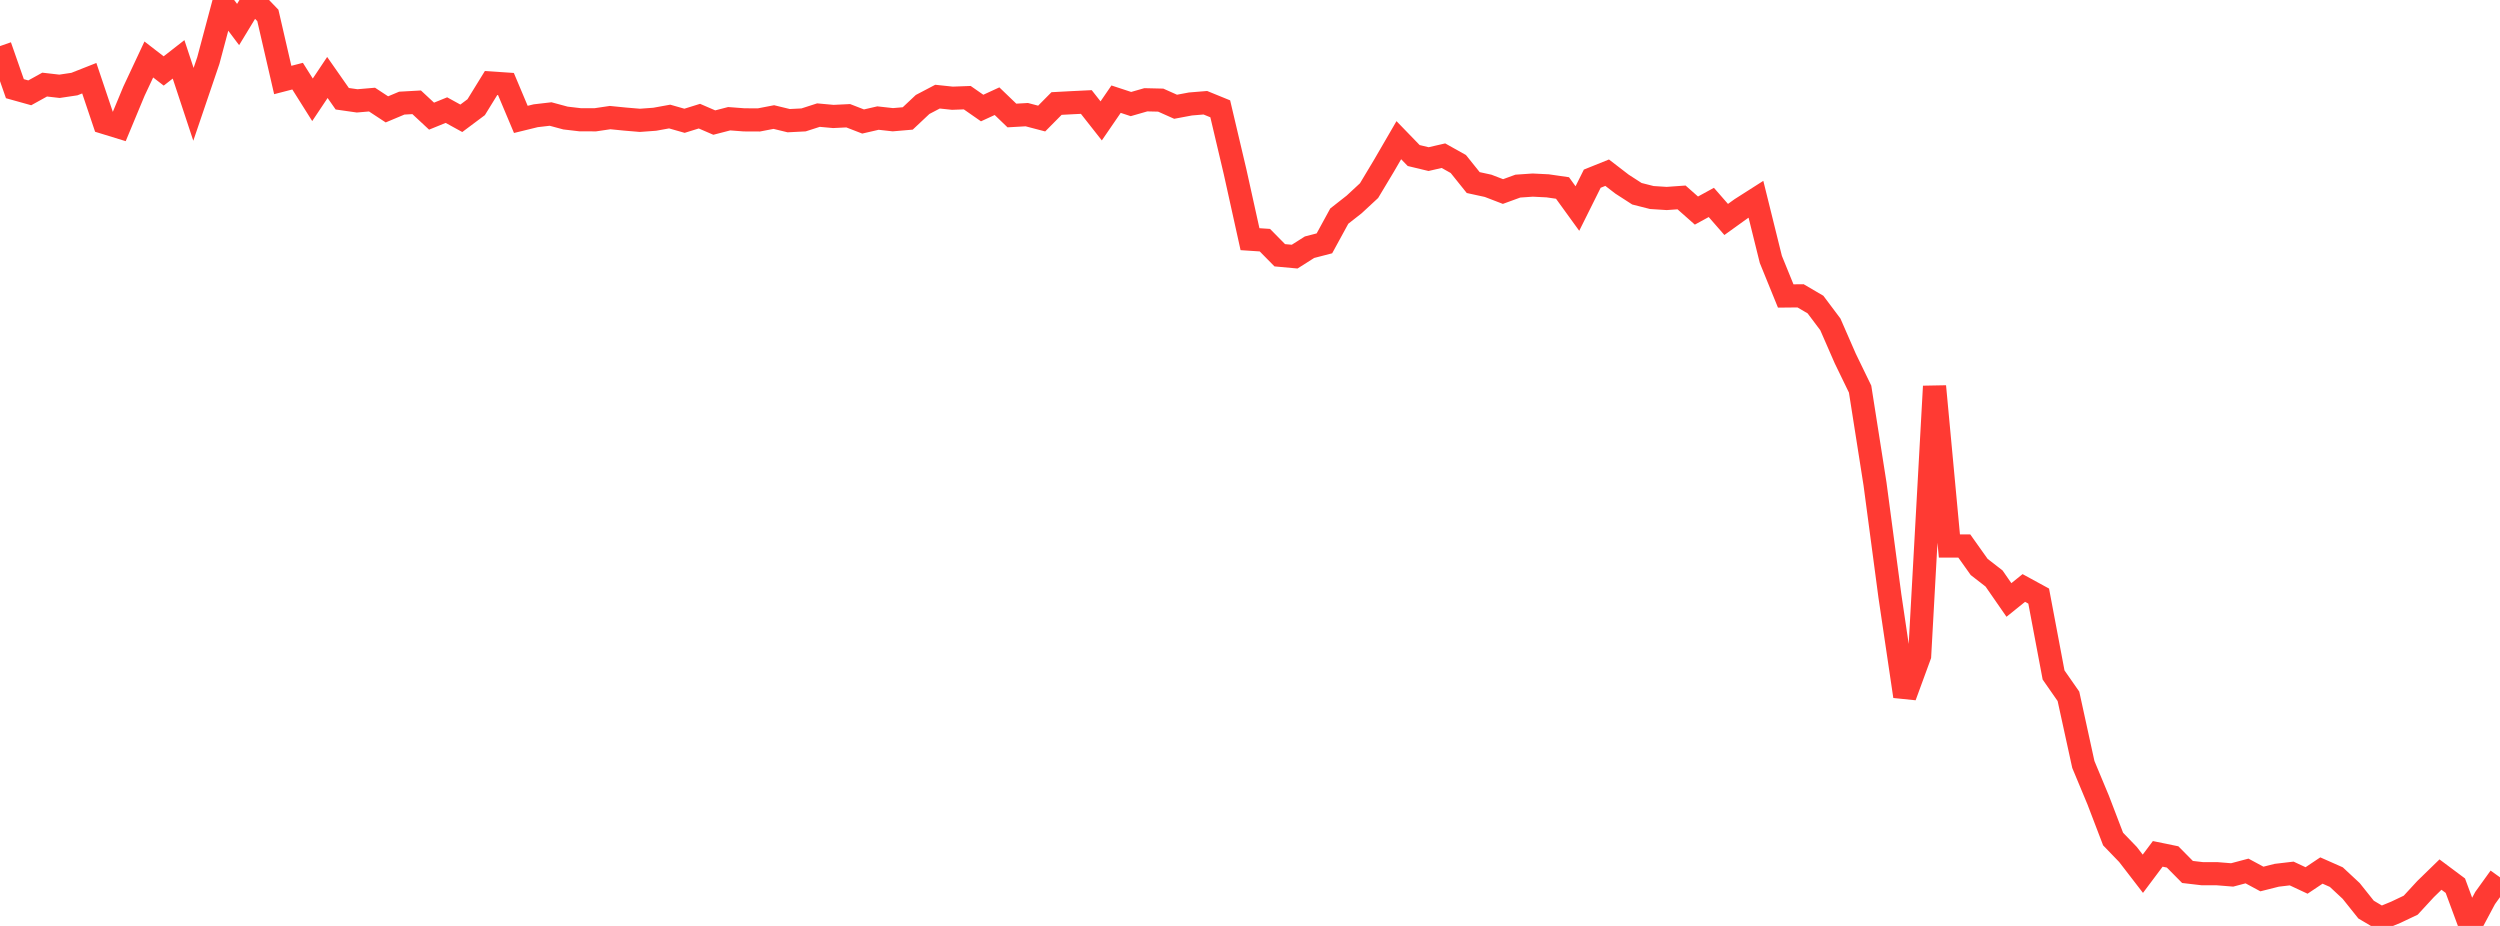 <?xml version="1.0" standalone="no"?>
<!DOCTYPE svg PUBLIC "-//W3C//DTD SVG 1.1//EN" "http://www.w3.org/Graphics/SVG/1.1/DTD/svg11.dtd">

<svg width="135" height="50" viewBox="0 0 135 50" preserveAspectRatio="none" 
  xmlns="http://www.w3.org/2000/svg"
  xmlns:xlink="http://www.w3.org/1999/xlink">


<polyline points="0.0, 2.489 0.804, 4.789 1.607, 5.013 2.411, 4.568 3.214, 4.66 4.018, 4.54 4.821, 4.223 5.625, 6.612 6.429, 6.859 7.232, 4.928 8.036, 3.212 8.839, 3.832 9.643, 3.205 10.446, 5.634 11.25, 3.269 12.054, 0.255 12.857, 1.324 13.661, 0.0 14.464, 0.833 15.268, 4.32 16.071, 4.112 16.875, 5.389 17.679, 4.184 18.482, 5.332 19.286, 5.447 20.089, 5.378 20.893, 5.906 21.696, 5.569 22.5, 5.524 23.304, 6.272 24.107, 5.946 24.911, 6.388 25.714, 5.788 26.518, 4.483 27.321, 4.537 28.125, 6.447 28.929, 6.25 29.732, 6.157 30.536, 6.374 31.339, 6.468 32.143, 6.469 32.946, 6.35 33.75, 6.43 34.554, 6.498 35.357, 6.439 36.161, 6.293 36.964, 6.522 37.768, 6.272 38.571, 6.619 39.375, 6.411 40.179, 6.472 40.982, 6.476 41.786, 6.321 42.589, 6.516 43.393, 6.475 44.196, 6.216 45.0, 6.289 45.804, 6.25 46.607, 6.561 47.411, 6.376 48.214, 6.465 49.018, 6.396 49.821, 5.641 50.625, 5.219 51.429, 5.304 52.232, 5.274 53.036, 5.834 53.839, 5.464 54.643, 6.237 55.446, 6.191 56.25, 6.402 57.054, 5.59 57.857, 5.547 58.661, 5.508 59.464, 6.528 60.268, 5.355 61.071, 5.619 61.875, 5.388 62.679, 5.407 63.482, 5.765 64.286, 5.614 65.089, 5.548 65.893, 5.876 66.696, 9.281 67.5, 12.916 68.304, 12.969 69.107, 13.784 69.911, 13.858 70.714, 13.349 71.518, 13.141 72.321, 11.67 73.125, 11.039 73.929, 10.294 74.732, 8.955 75.536, 7.57 76.339, 8.399 77.143, 8.592 77.946, 8.407 78.75, 8.857 79.554, 9.859 80.357, 10.034 81.161, 10.343 81.964, 10.05 82.768, 9.995 83.571, 10.035 84.375, 10.151 85.179, 11.261 85.982, 9.649 86.786, 9.325 87.589, 9.943 88.393, 10.462 89.196, 10.666 90.0, 10.718 90.804, 10.661 91.607, 11.371 92.411, 10.931 93.214, 11.851 94.018, 11.273 94.821, 10.761 95.625, 14.007 96.429, 15.983 97.232, 15.975 98.036, 16.446 98.839, 17.516 99.643, 19.357 100.446, 21.012 101.25, 26.128 102.054, 32.181 102.857, 37.6 103.661, 35.406 104.464, 20.861 105.268, 29.485 106.071, 29.483 106.875, 30.615 107.679, 31.239 108.482, 32.398 109.286, 31.751 110.089, 32.189 110.893, 36.449 111.696, 37.602 112.5, 41.28 113.304, 43.209 114.107, 45.308 114.911, 46.141 115.714, 47.183 116.518, 46.109 117.321, 46.274 118.125, 47.086 118.929, 47.18 119.732, 47.181 120.536, 47.246 121.339, 47.033 122.143, 47.466 122.946, 47.264 123.75, 47.169 124.554, 47.545 125.357, 47.008 126.161, 47.364 126.964, 48.111 127.768, 49.118 128.571, 49.593 129.375, 49.262 130.179, 48.88 130.982, 48.009 131.786, 47.227 132.589, 47.827 133.393, 50.0 134.196, 48.494 135.0, 47.376" fill="none" stroke="#ff3a33" stroke-width="1.25"/>

</svg>